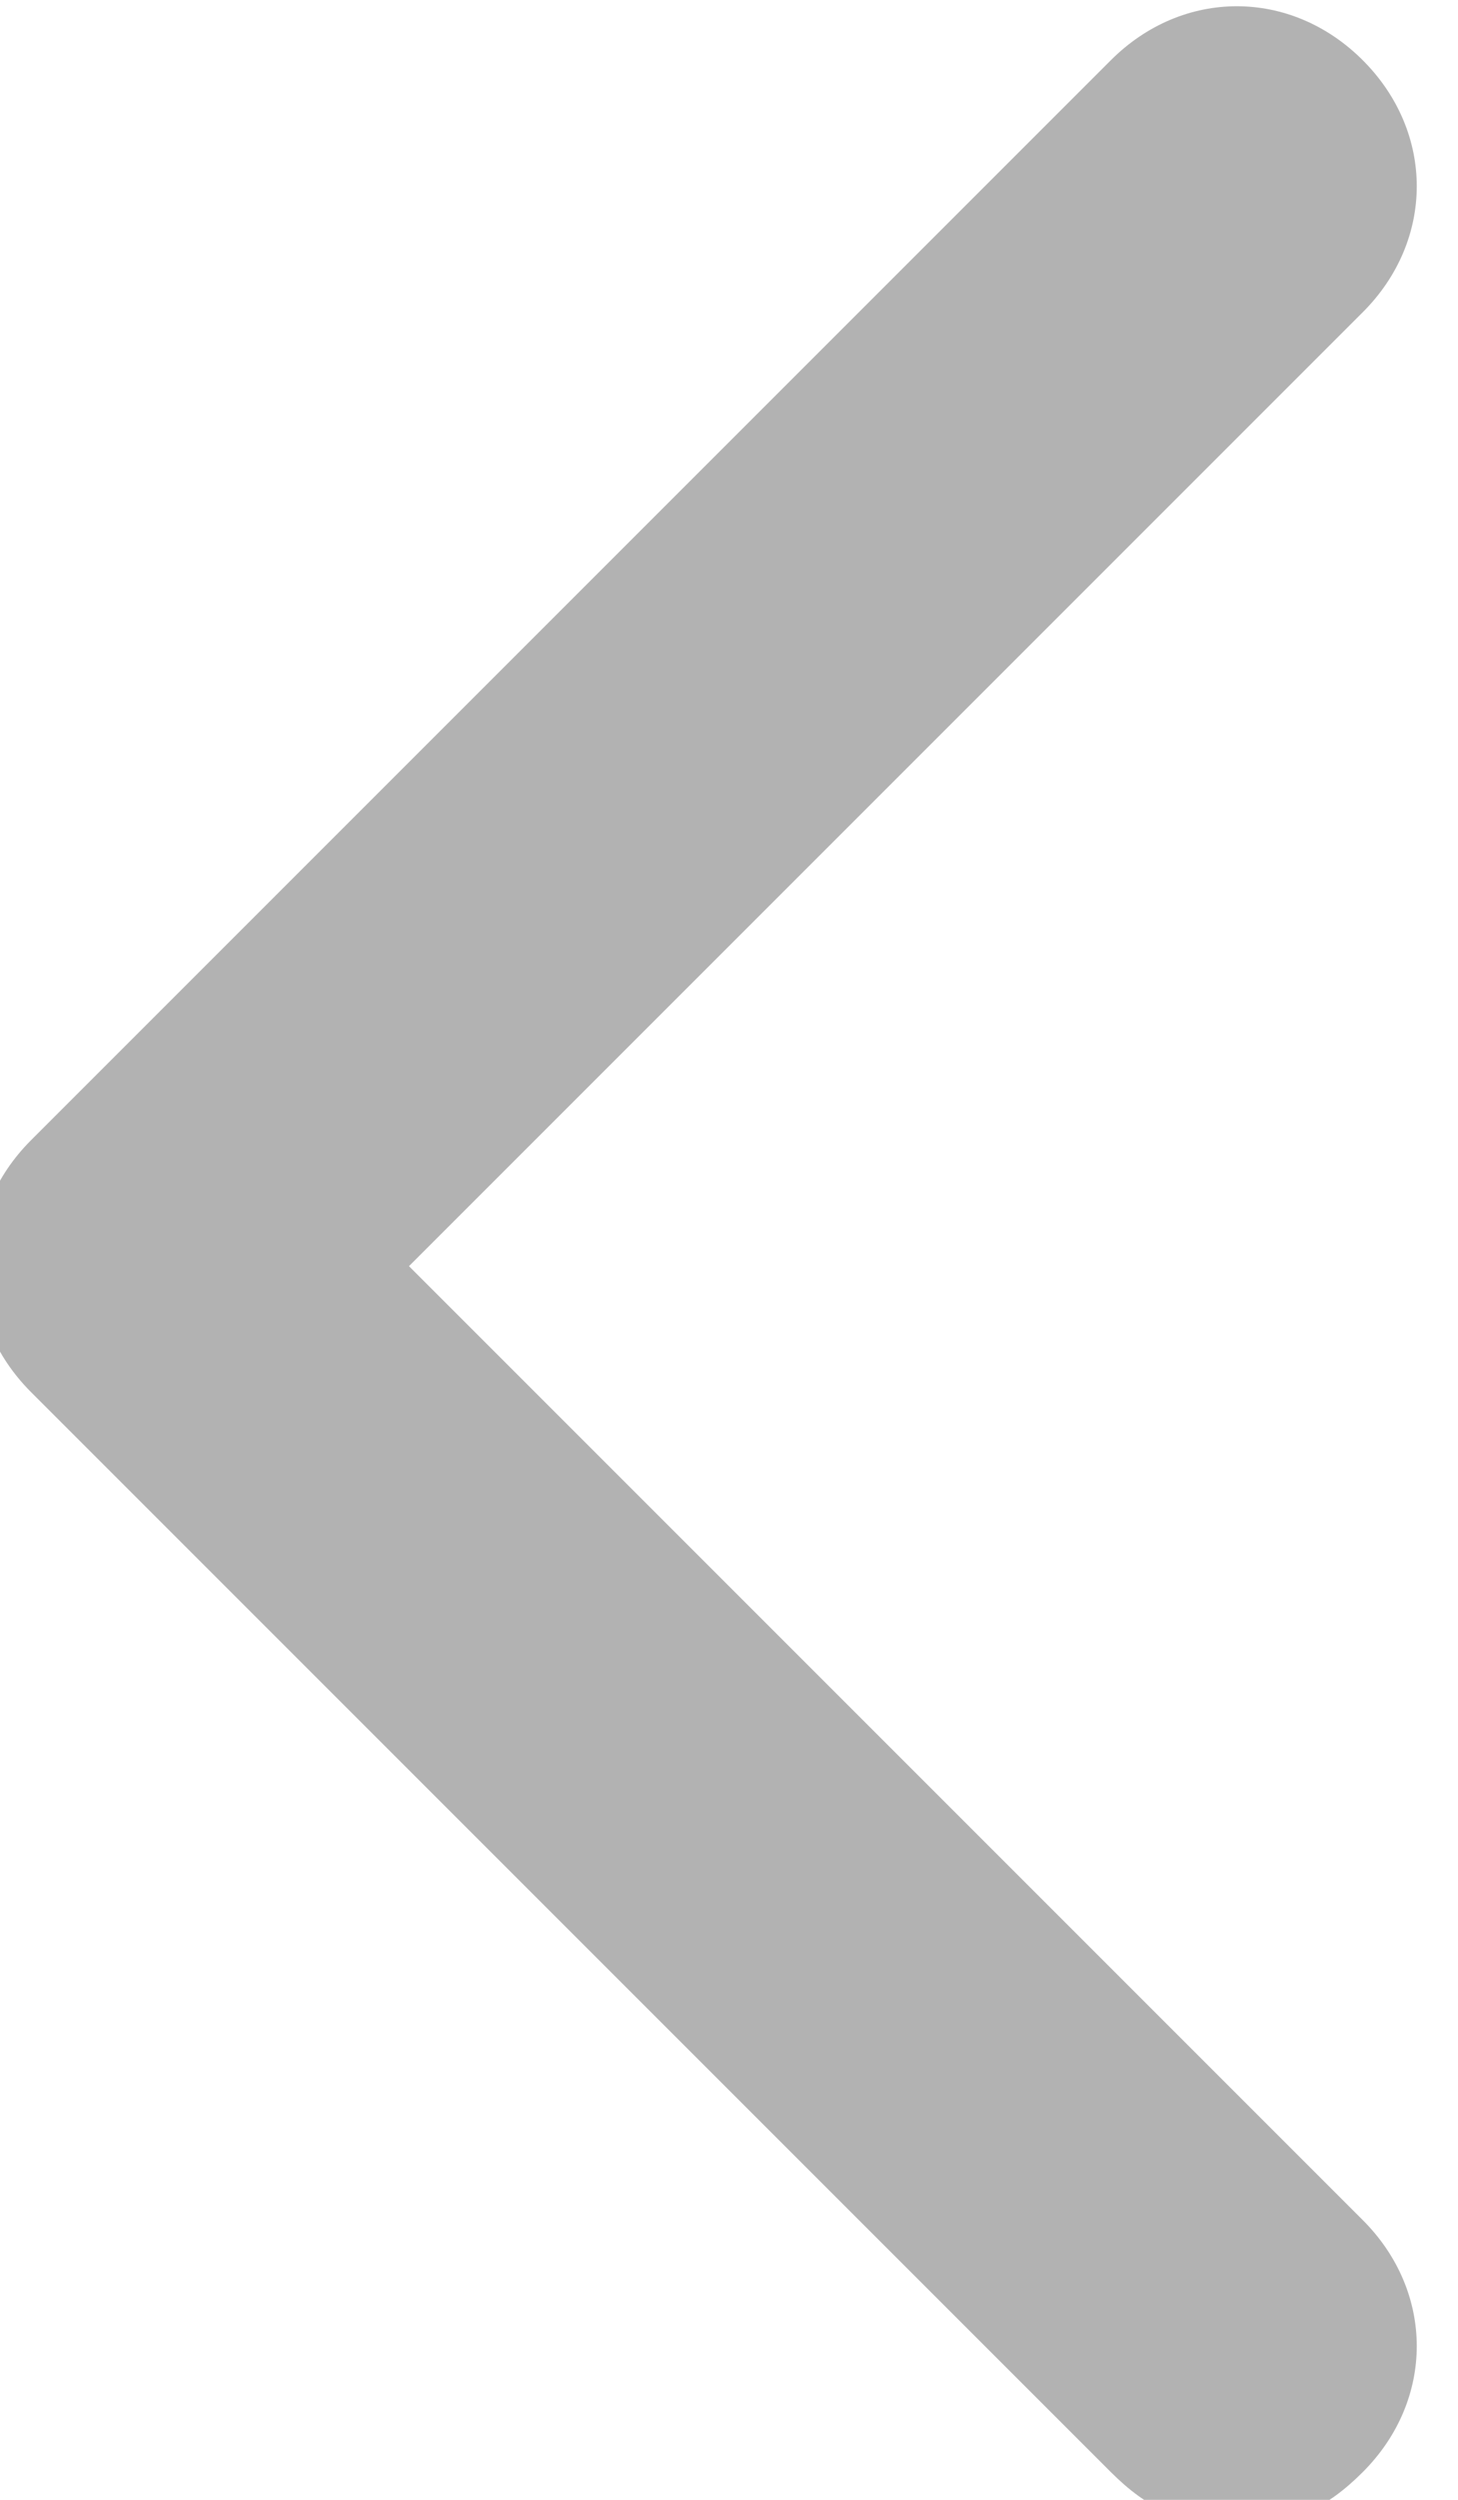 <?xml version="1.0" encoding="UTF-8" standalone="no"?>
<!DOCTYPE svg PUBLIC "-//W3C//DTD SVG 1.1//EN" "http://www.w3.org/Graphics/SVG/1.1/DTD/svg11.dtd">
<svg width="100%" height="100%" viewBox="0 0 7 12" version="1.1" xmlns="http://www.w3.org/2000/svg" xmlns:xlink="http://www.w3.org/1999/xlink" xml:space="preserve" xmlns:serif="http://www.serif.com/" style="fill-rule:evenodd;clip-rule:evenodd;stroke-linejoin:round;stroke-miterlimit:2;">
    <g transform="matrix(1,0,0,1,-795,-2266)">
        <g transform="matrix(1,0,0,1,-1.78468e-06,175)">
            <g id="chevron-left" transform="matrix(-0.027,0,0,0.027,808.714,2086.71)">
                <path d="M502.4,361.6L310.4,169.6C297.6,156.8 278.4,156.8 265.6,169.6C252.8,182.4 252.8,201.6 265.6,214.4L435.2,384L265.6,553.6C252.8,566.4 252.8,585.6 265.6,598.4C272,604.8 278.4,608 288,608C297.6,608 304,604.8 310.4,598.4L502.4,406.4C515.2,393.6 515.2,374.4 502.4,361.6Z" style="fill:rgb(178,178,178);fill-rule:nonzero;"/>
            </g>
        </g>
    </g>
</svg>
